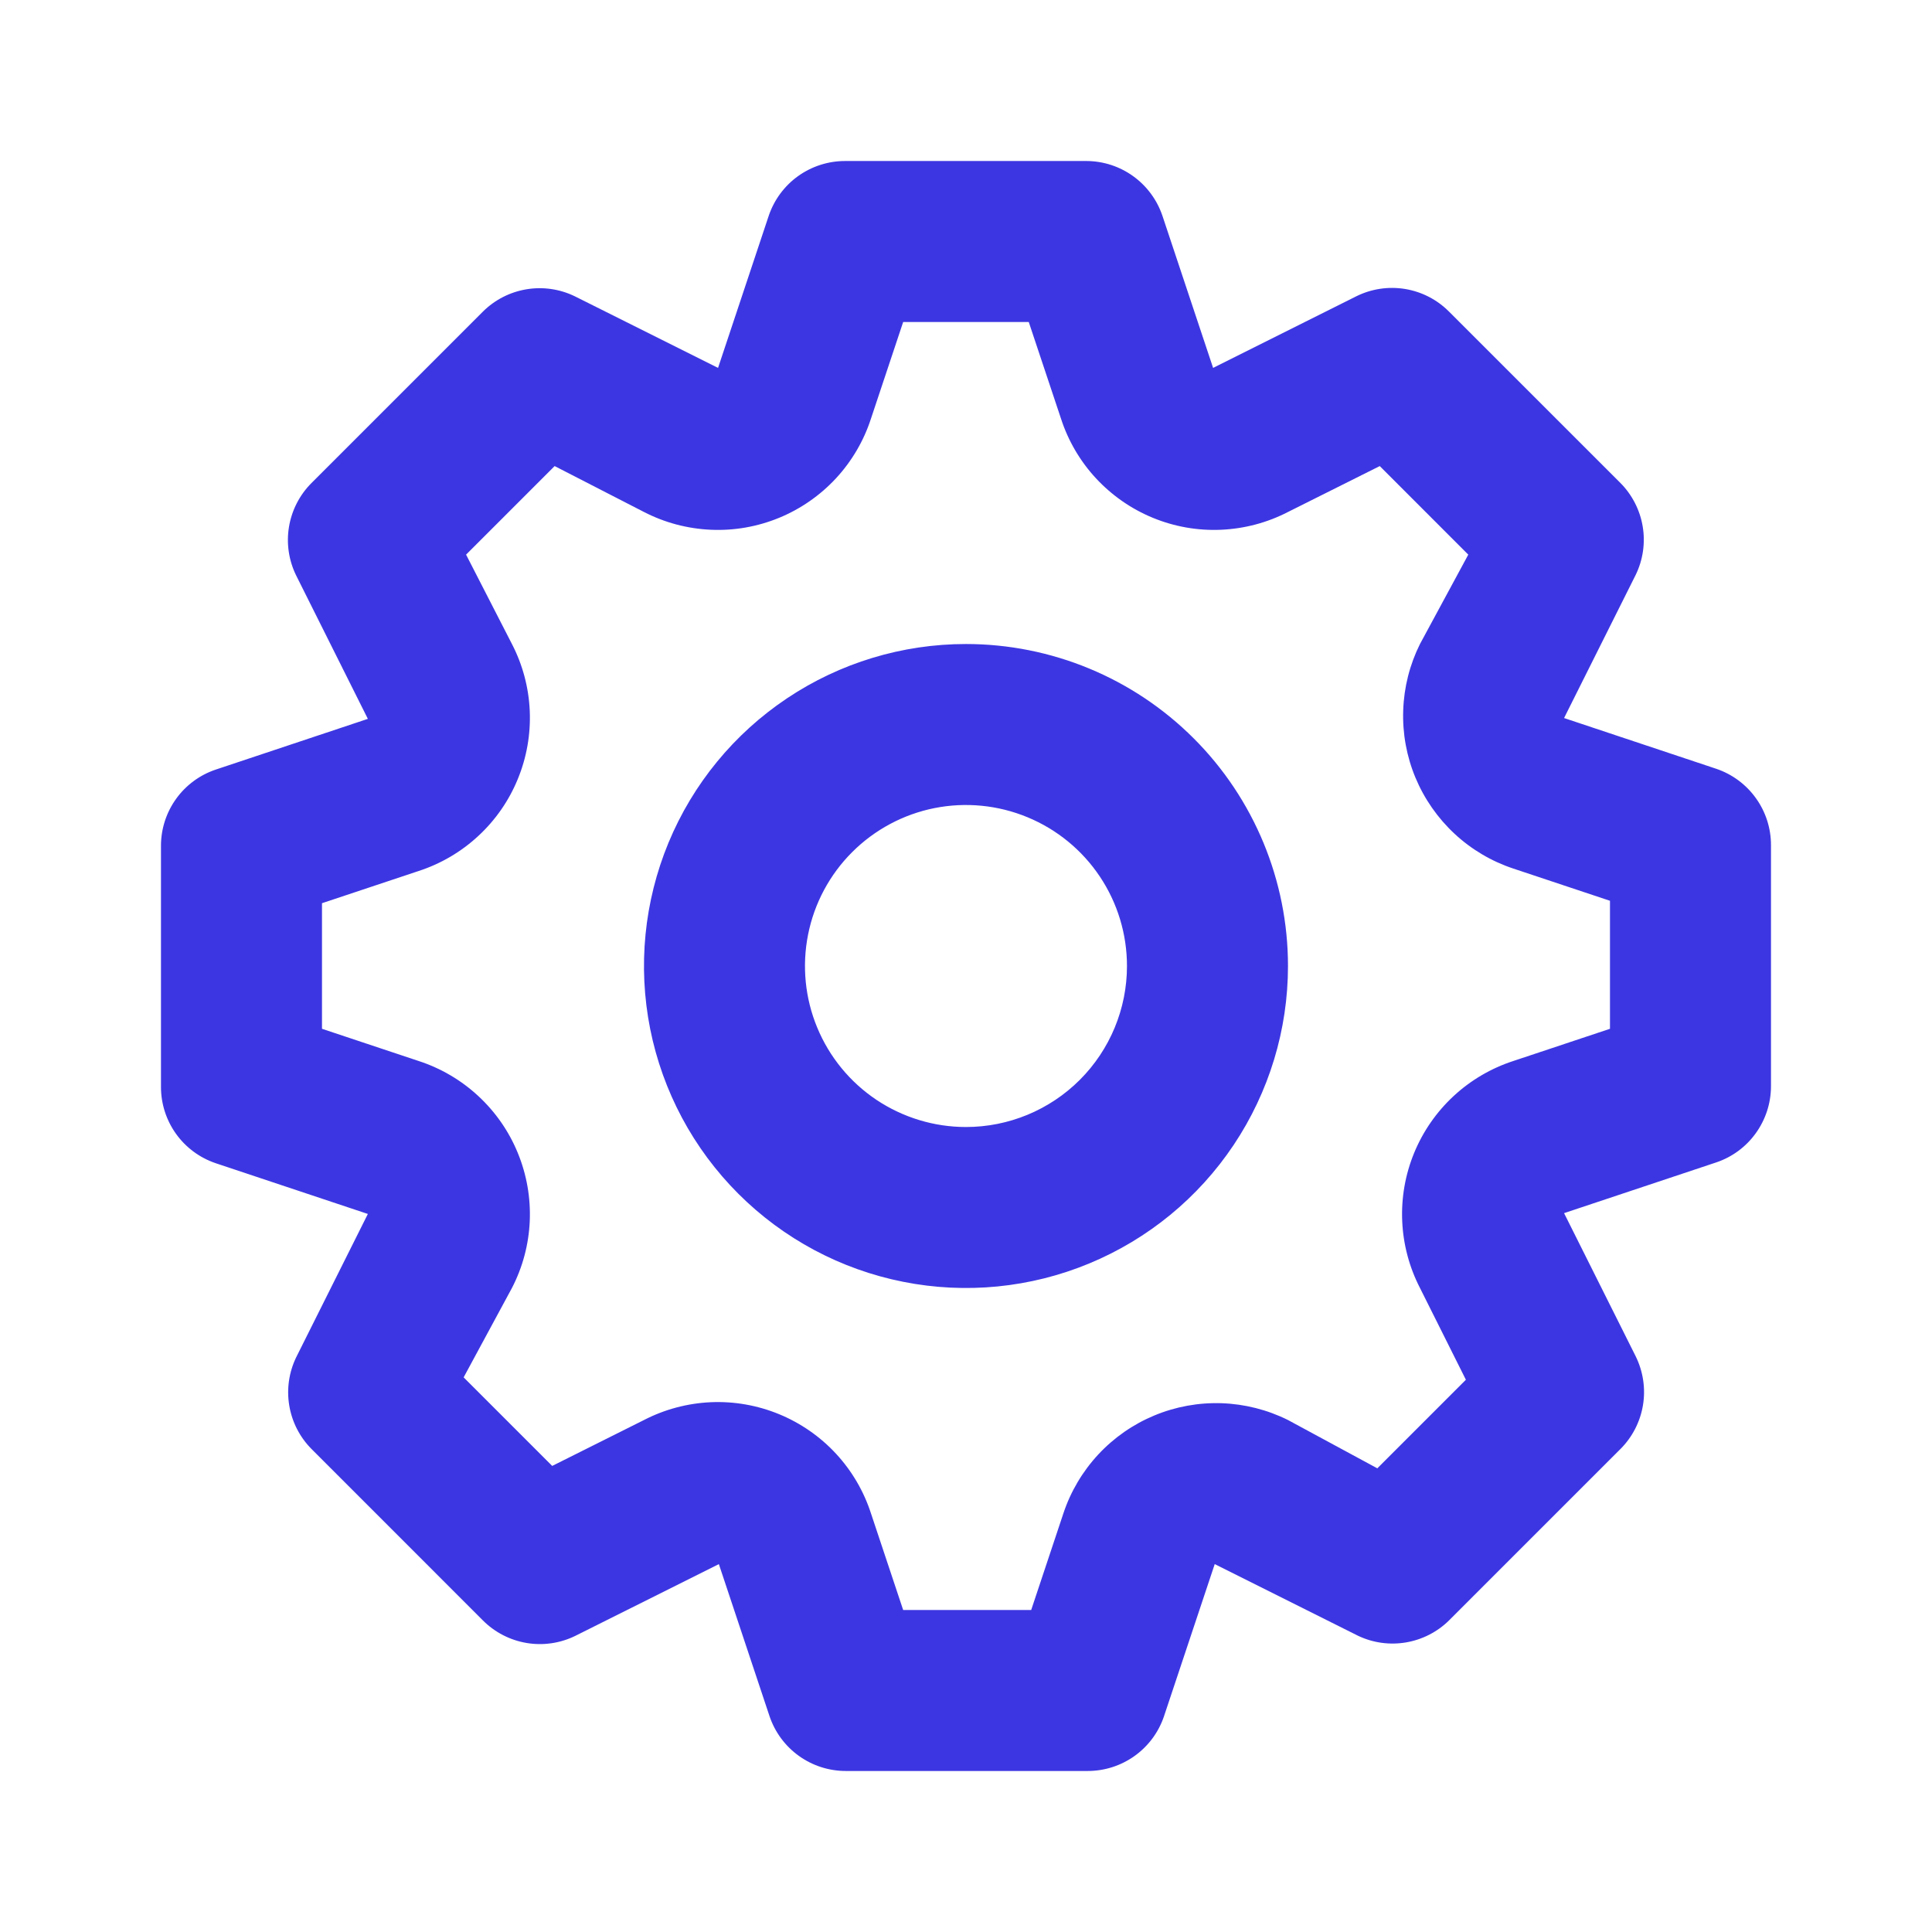 <svg xmlns="http://www.w3.org/2000/svg" fill="none" viewBox="0 0 50 50" height="50" width="50">
<path fill="#3C36E2" d="M44.416 19.896L40.478 18.583L42.333 14.875C42.521 14.487 42.584 14.05 42.513 13.625C42.442 13.199 42.24 12.806 41.937 12.5L37.499 8.063C37.191 7.754 36.795 7.55 36.365 7.479C35.935 7.408 35.494 7.474 35.103 7.667L31.395 9.521L30.083 5.583C29.944 5.173 29.681 4.816 29.33 4.562C28.979 4.308 28.558 4.17 28.124 4.167H21.874C21.438 4.166 21.012 4.302 20.656 4.556C20.301 4.81 20.035 5.17 19.895 5.583L18.583 9.521L14.874 7.667C14.486 7.479 14.049 7.416 13.624 7.487C13.198 7.558 12.806 7.759 12.499 8.063L8.062 12.5C7.754 12.808 7.55 13.205 7.479 13.634C7.408 14.064 7.473 14.505 7.666 14.896L9.52 18.604L5.583 19.917C5.172 20.055 4.815 20.318 4.561 20.669C4.307 21.02 4.169 21.442 4.166 21.875V28.125C4.165 28.562 4.301 28.988 4.555 29.343C4.809 29.698 5.169 29.964 5.583 30.104L9.52 31.417L7.666 35.125C7.478 35.513 7.415 35.95 7.486 36.376C7.557 36.801 7.758 37.194 8.062 37.5L12.499 41.938C12.807 42.246 13.204 42.45 13.634 42.521C14.063 42.592 14.505 42.526 14.895 42.333L18.604 40.479L19.916 44.417C20.056 44.831 20.322 45.19 20.677 45.444C21.032 45.698 21.458 45.834 21.895 45.833H28.145C28.582 45.834 29.008 45.698 29.363 45.444C29.718 45.19 29.985 44.831 30.124 44.417L31.437 40.479L35.145 42.333C35.531 42.517 35.964 42.577 36.385 42.506C36.806 42.435 37.195 42.237 37.499 41.938L41.937 37.5C42.245 37.192 42.449 36.795 42.52 36.366C42.591 35.936 42.525 35.495 42.333 35.104L40.478 31.396L44.416 30.083C44.827 29.945 45.184 29.682 45.437 29.331C45.691 28.98 45.83 28.558 45.833 28.125V21.875C45.834 21.438 45.698 21.012 45.443 20.657C45.189 20.302 44.83 20.036 44.416 19.896ZM41.666 26.625L39.166 27.458C38.591 27.645 38.064 27.954 37.62 28.365C37.177 28.776 36.828 29.278 36.598 29.837C36.368 30.396 36.263 30.998 36.289 31.602C36.315 32.205 36.472 32.796 36.749 33.333L37.937 35.708L35.645 38L33.333 36.75C32.798 36.484 32.213 36.336 31.617 36.315C31.02 36.295 30.426 36.403 29.875 36.632C29.324 36.861 28.828 37.206 28.422 37.643C28.016 38.081 27.708 38.6 27.52 39.167L26.687 41.667H23.374L22.541 39.167C22.355 38.592 22.045 38.064 21.635 37.621C21.224 37.178 20.722 36.829 20.163 36.599C19.604 36.369 19.002 36.263 18.398 36.289C17.794 36.316 17.203 36.473 16.666 36.75L14.291 37.938L11.999 35.646L13.249 33.333C13.527 32.796 13.684 32.205 13.71 31.602C13.736 30.998 13.63 30.396 13.4 29.837C13.171 29.278 12.822 28.776 12.378 28.365C11.935 27.954 11.408 27.645 10.833 27.458L8.333 26.625V23.375L10.833 22.542C11.408 22.355 11.935 22.046 12.378 21.635C12.822 21.225 13.171 20.722 13.4 20.163C13.63 19.605 13.736 19.002 13.71 18.398C13.684 17.795 13.527 17.204 13.249 16.667L12.062 14.354L14.354 12.062L16.666 13.25C17.203 13.527 17.794 13.684 18.398 13.71C19.002 13.737 19.604 13.631 20.163 13.401C20.722 13.171 21.224 12.822 21.635 12.379C22.045 11.936 22.355 11.408 22.541 10.833L23.374 8.333H26.624L27.458 10.833C27.644 11.408 27.953 11.936 28.364 12.379C28.775 12.822 29.277 13.171 29.836 13.401C30.395 13.631 30.997 13.737 31.601 13.71C32.205 13.684 32.796 13.527 33.333 13.25L35.708 12.062L37.999 14.354L36.749 16.667C36.483 17.201 36.335 17.786 36.315 18.383C36.294 18.979 36.402 19.573 36.631 20.124C36.861 20.675 37.206 21.171 37.643 21.577C38.08 21.984 38.599 22.291 39.166 22.479L41.666 23.312V26.625ZM24.999 16.667C23.351 16.667 21.74 17.155 20.37 18.071C18.999 18.987 17.931 20.288 17.3 21.811C16.67 23.334 16.505 25.009 16.826 26.626C17.148 28.242 17.941 29.727 19.107 30.893C20.272 32.058 21.757 32.852 23.374 33.173C24.99 33.495 26.666 33.33 28.188 32.699C29.711 32.068 31.013 31 31.928 29.63C32.844 28.259 33.333 26.648 33.333 25C33.333 22.79 32.455 20.67 30.892 19.108C29.329 17.545 27.209 16.667 24.999 16.667V16.667ZM24.999 29.167C24.175 29.167 23.37 28.922 22.684 28.465C21.999 28.007 21.465 27.356 21.15 26.595C20.834 25.833 20.752 24.995 20.913 24.187C21.073 23.379 21.47 22.637 22.053 22.054C22.636 21.471 23.378 21.074 24.186 20.913C24.995 20.753 25.832 20.835 26.594 21.151C27.355 21.466 28.006 22 28.464 22.685C28.922 23.37 29.166 24.176 29.166 25C29.166 26.105 28.727 27.165 27.946 27.946C27.164 28.728 26.104 29.167 24.999 29.167Z"></path>
</svg>
